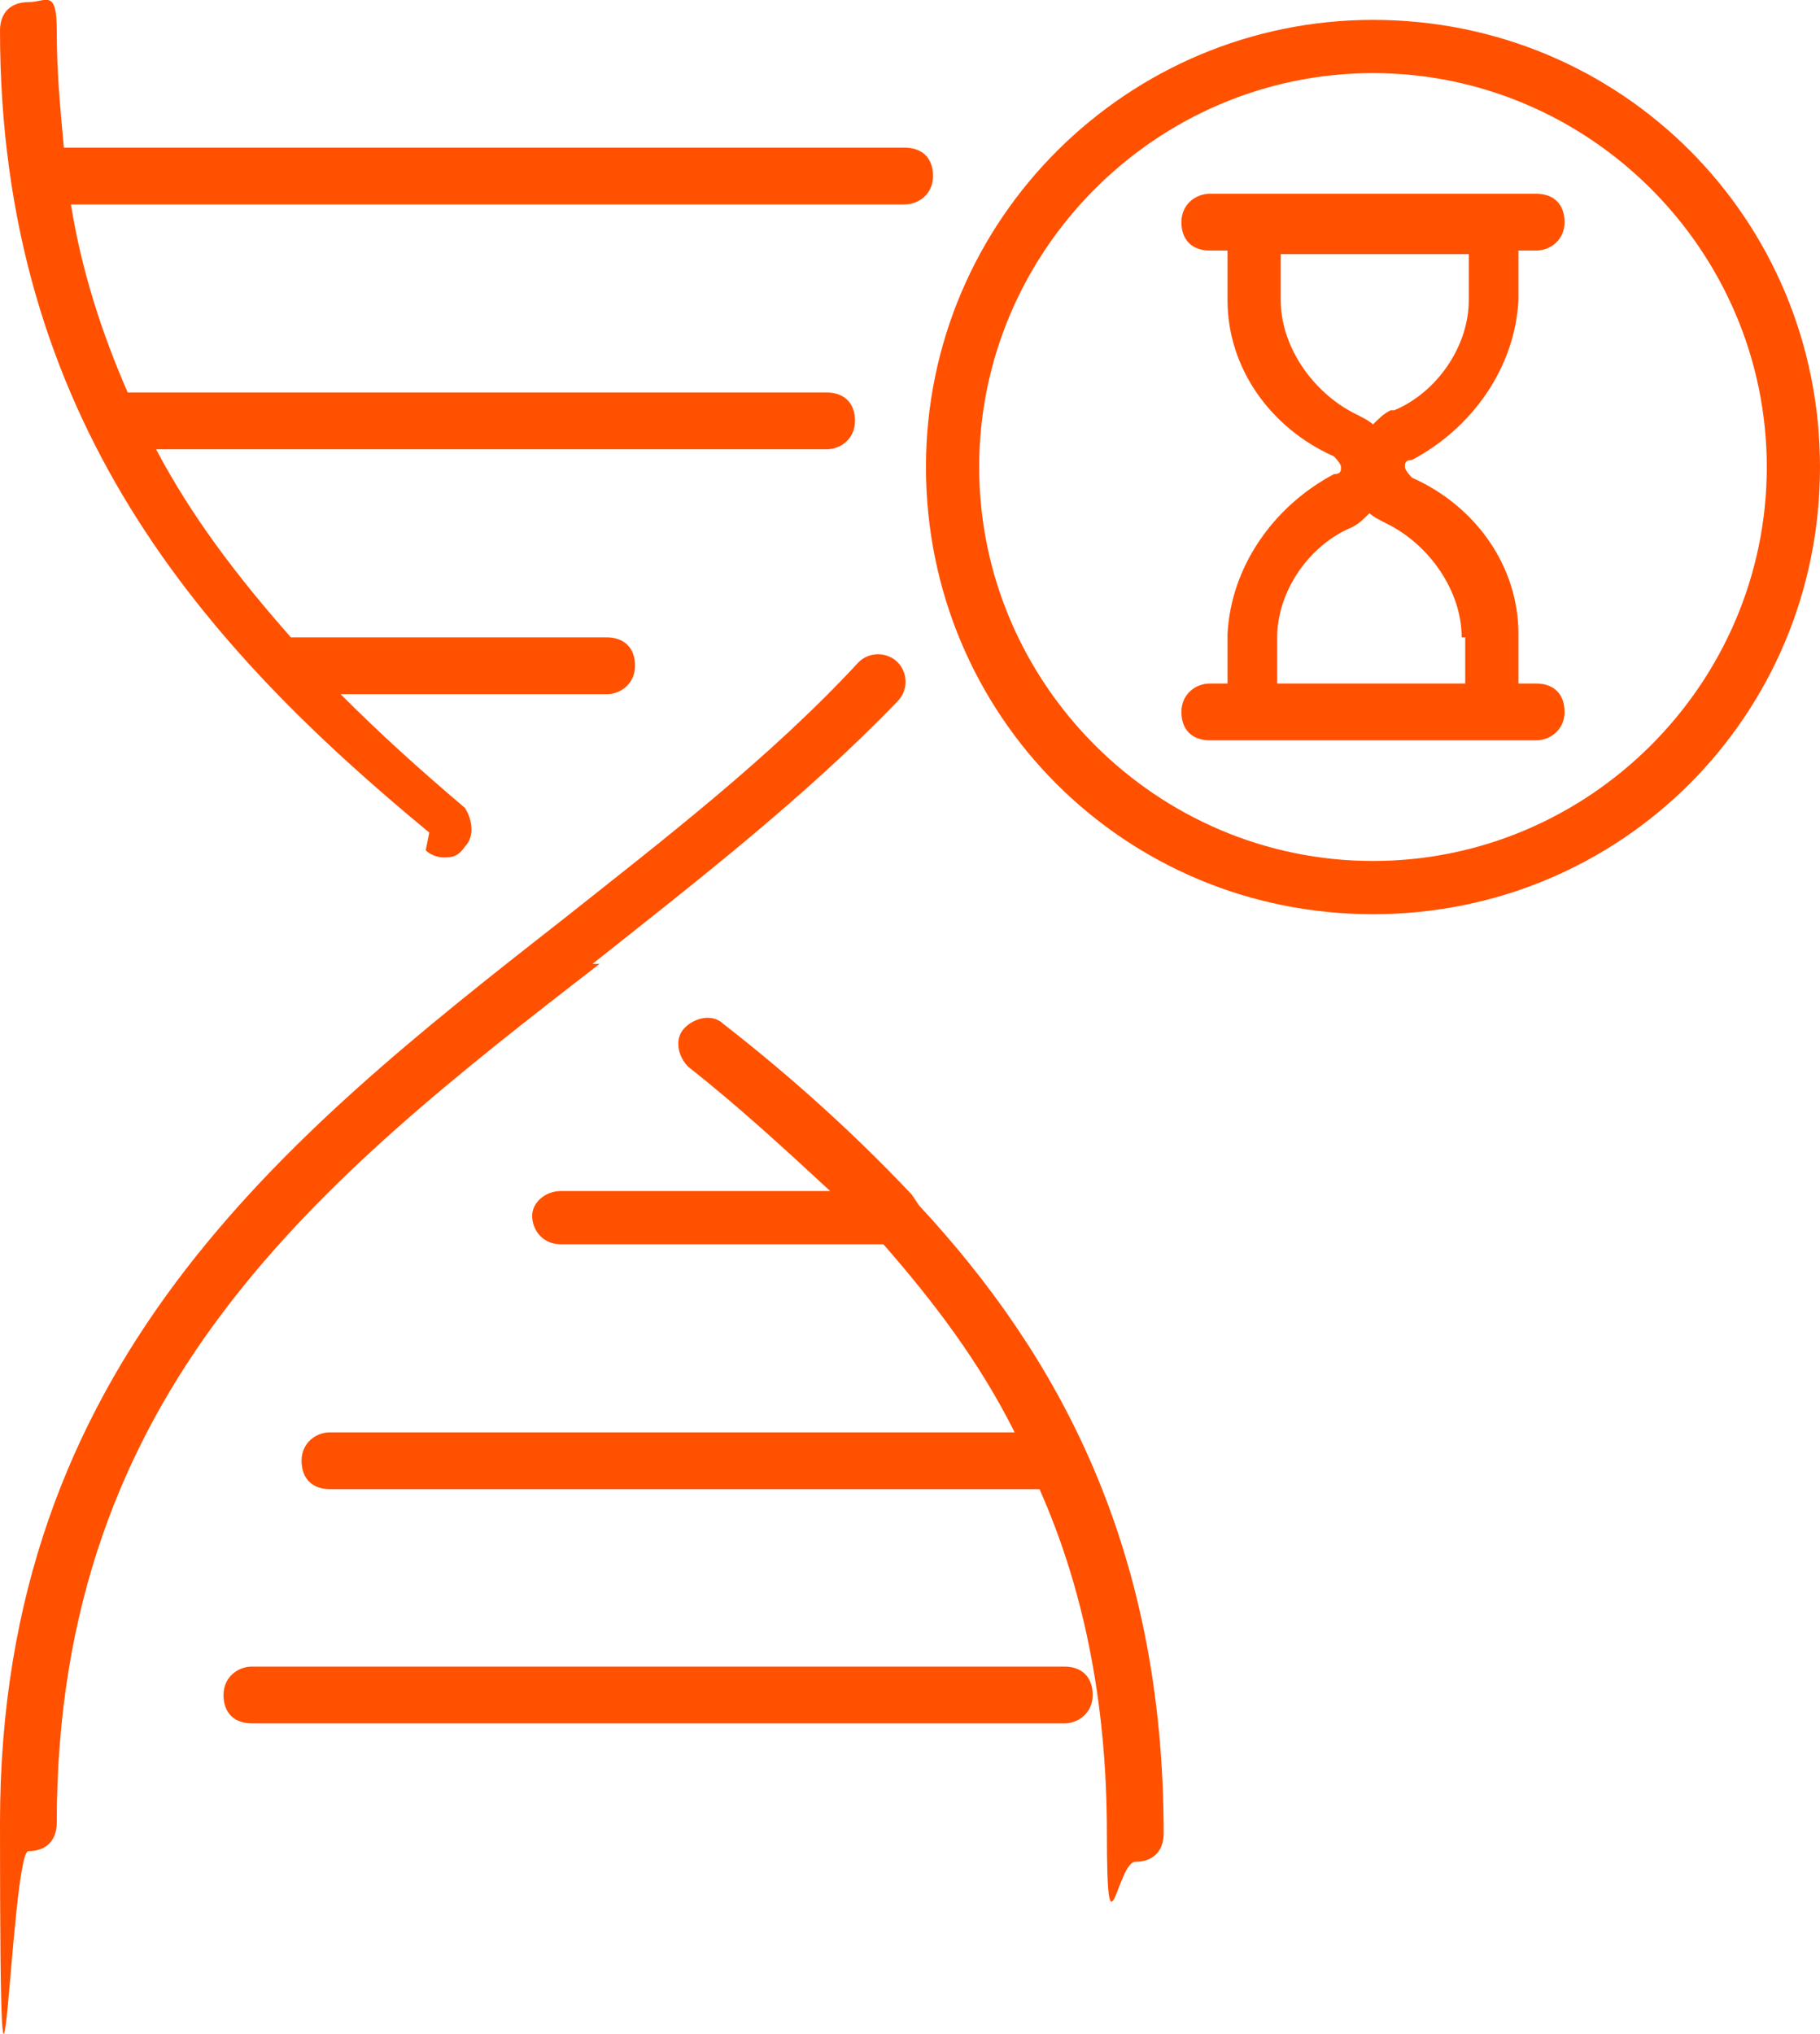 <?xml version="1.0" encoding="UTF-8"?><svg id="Layer_2" xmlns="http://www.w3.org/2000/svg" viewBox="0 0 51.3 57.31"><defs><style>.cls-1{fill:#ff5100;stroke-width:0px;}</style></defs><g id="Layer_1-2"><g id="Layer_1-3"><path class="cls-1" d="M12,23.96c.1.1.3.2.5.2s.4,0,.6-.3c.3-.3.2-.8,0-1.1-1.3-1.1-2.4-2.1-3.5-3.2h7.5c.4,0,.8-.3.8-.8s-.3-.8-.8-.8h-8.9c-1.5-1.7-2.8-3.4-3.8-5.3h18.9c.4,0,.8-.3.8-.8s-.3-.8-.8-.8H3.6c-.7-1.6-1.3-3.4-1.6-5.3h23.5c.4,0,.8-.3.8-.8s-.3-.8-.8-.8H1.8c-.1-1.1-.2-2.1-.2-3.3S1.3.06.8.06,0,.36,0,.86C0,11.86,5.8,18.26,12.1,23.46l-.1.5Z"/><path class="cls-1" d="M16.7,27.16c2.9-2.3,6-4.7,8.6-7.4.3-.3.3-.8,0-1.1-.3-.3-.8-.3-1.1,0-2.5,2.7-5.5,5-8.4,7.3C8,32.06,0,38.46,0,51.36s.3.8.8.8.8-.3.8-.8c0-12.2,7.4-18.1,15.3-24.2h-.2Z"/><path class="cls-1" d="M30,46.96H7.1c-.4,0-.8.3-.8.8s.3.8.8.8h22.9c.4,0,.8-.3.8-.8s-.3-.8-.8-.8Z"/><path class="cls-1" d="M25.7,33.66c-1.7-1.8-3.5-3.4-5.3-4.8-.3-.3-.8-.2-1.1.1-.3.3-.2.8.1,1.1,1.4,1.1,2.7,2.3,4,3.5h-7.6c-.4,0-.8.3-.8.7s.3.8.8.8h9.1c1.4,1.6,2.7,3.3,3.7,5.3H9.3c-.4,0-.8.3-.8.8s.3.8.8.8h20c1.2,2.7,1.9,5.9,1.9,9.7s.3.8.8.8.8-.3.8-.8c0-8.1-3-13.5-6.9-17.7h0l-.2-.3Z"/><path class="cls-1" d="M38.7.56c-6.9,0-12.6,5.6-12.6,12.6s5.6,12.6,12.6,12.6,12.6-5.6,12.6-12.6S45.7.56,38.7.56ZM38.7,24.26c-6.1,0-11.1-5-11.1-11.1s5-11.1,11.1-11.1,11.1,5,11.1,11.1-5,11.1-11.1,11.1Z"/><path class="cls-1" d="M39.8,12.96h0c1.7-.9,2.9-2.6,3-4.5v-1.4h.5c.4,0,.8-.3.8-.8s-.3-.8-.8-.8h-9.2c-.4,0-.8.3-.8.8s.3.8.8.8h.5v1.4c0,1.9,1.2,3.6,3,4.4h0s.2.2.2.3,0,.2-.2.2h0c-1.7.9-2.9,2.6-3,4.5v1.4h-.5c-.4,0-.8.3-.8.8s.3.8.8.8h9.2c.4,0,.8-.3.8-.8s-.3-.8-.8-.8h-.5v-1.4c0-1.9-1.2-3.6-3-4.4h0s-.2-.2-.2-.3,0-.2.2-.2ZM41.3,17.96v1.3h-5.3v-1.3c0-1.3.9-2.6,2.1-3.1h0c.2-.1.3-.2.5-.4.1.1.3.2.5.3h0c1.2.6,2.1,1.9,2.1,3.2h.1ZM39.2,11.56h0c-.2.1-.3.2-.5.4-.1-.1-.3-.2-.5-.3h0c-1.2-.6-2.1-1.9-2.1-3.2v-1.3h5.3v1.3c0,1.3-.9,2.6-2.1,3.1h-.1Z"/></g></g></svg>